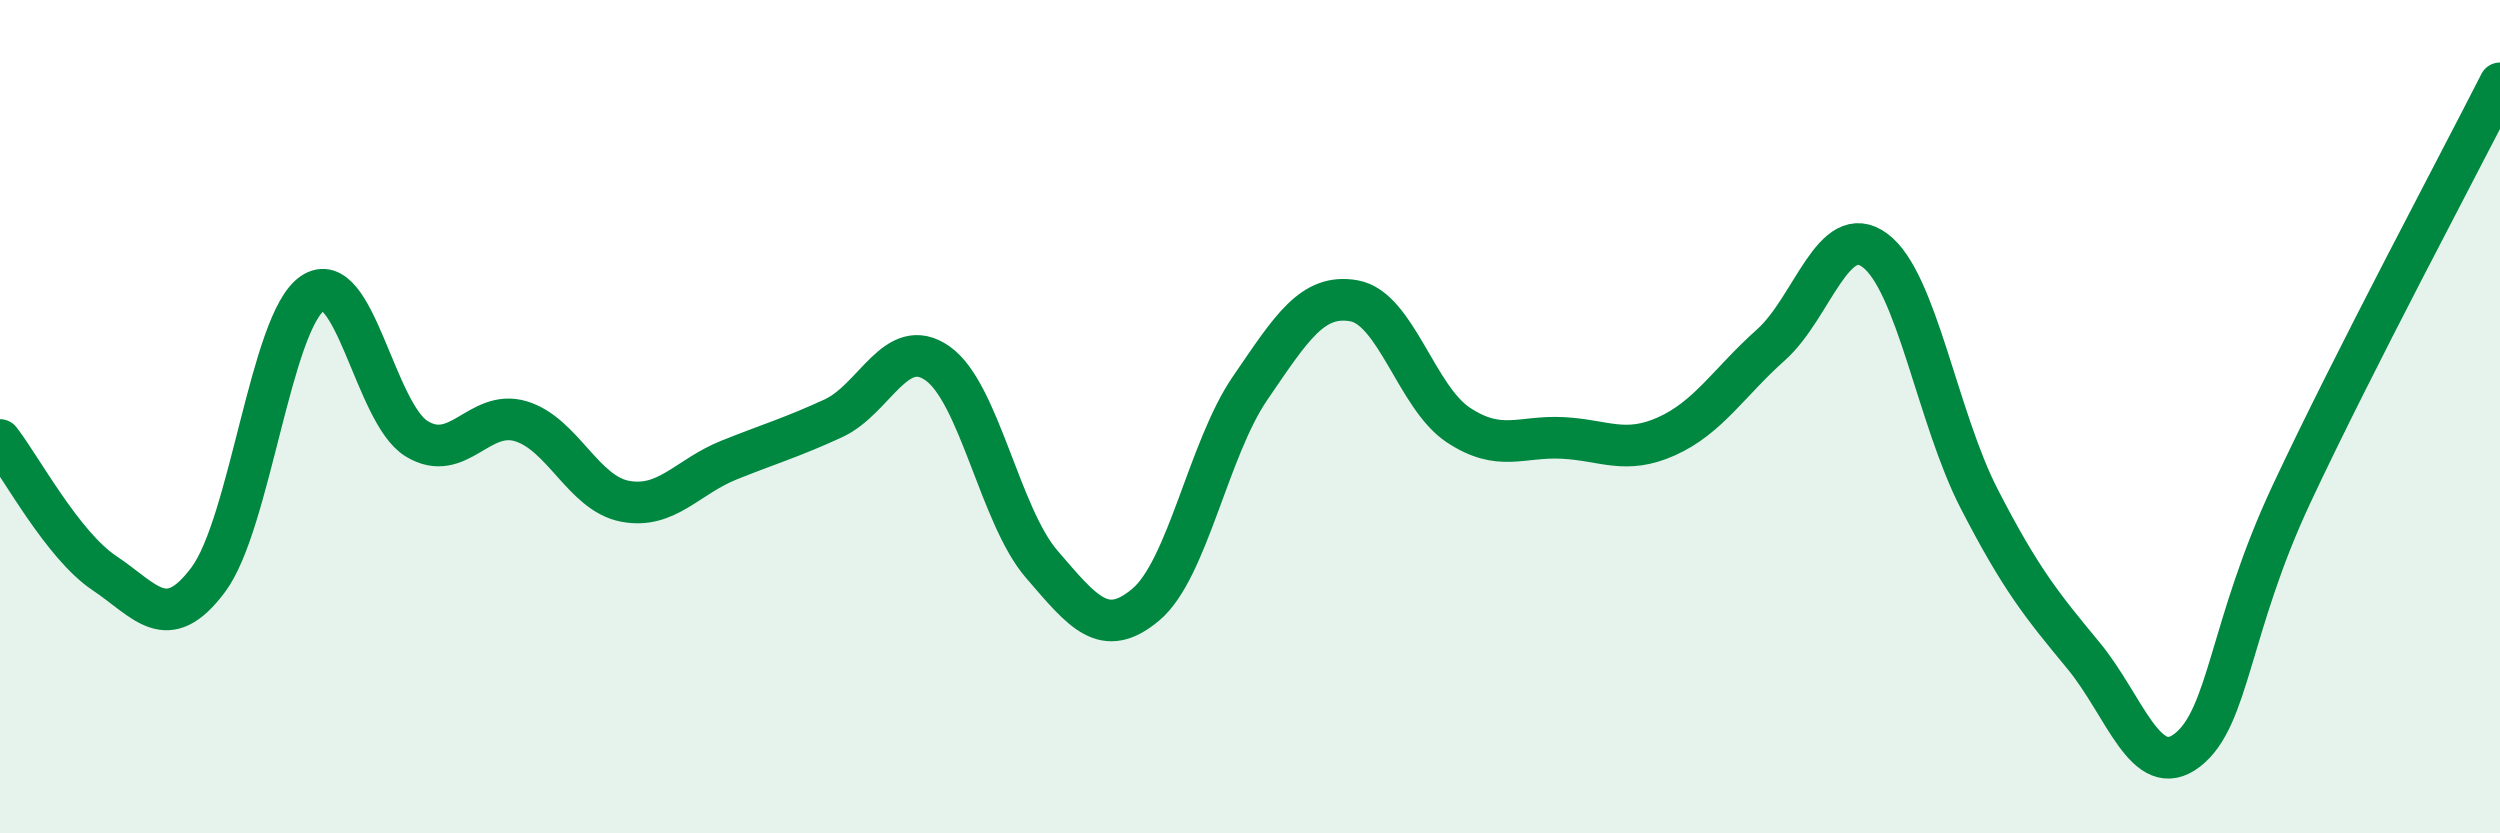 
    <svg width="60" height="20" viewBox="0 0 60 20" xmlns="http://www.w3.org/2000/svg">
      <path
        d="M 0,10.56 C 0.5,11.2 1.5,13.08 2.5,13.75 C 3.5,14.42 4,15.25 5,13.91 C 6,12.57 6.5,7.72 7.5,7.04 C 8.5,6.36 9,9.92 10,10.53 C 11,11.14 11.5,9.81 12.5,10.11 C 13.5,10.41 14,11.84 15,12.03 C 16,12.22 16.5,11.44 17.5,11.04 C 18.5,10.64 19,10.5 20,10.04 C 21,9.58 21.5,8.02 22.5,8.72 C 23.5,9.42 24,12.38 25,13.54 C 26,14.7 26.5,15.35 27.5,14.51 C 28.5,13.67 29,10.78 30,9.32 C 31,7.86 31.5,7.04 32.5,7.22 C 33.5,7.4 34,9.54 35,10.2 C 36,10.86 36.5,10.46 37.5,10.51 C 38.5,10.56 39,10.92 40,10.47 C 41,10.02 41.5,9.17 42.5,8.28 C 43.5,7.39 44,5.27 45,6.01 C 46,6.75 46.5,10.03 47.5,11.97 C 48.5,13.91 49,14.52 50,15.73 C 51,16.94 51.5,18.78 52.5,18 C 53.5,17.22 53.5,15.05 55,11.85 C 56.5,8.65 59,3.97 60,2L60 20L0 20Z"
        fill="#008740"
        opacity="0.1"
        stroke-linecap="round"
        stroke-linejoin="round"
      />
      <path
        d="M 0,10.56 C 0.5,11.2 1.5,13.08 2.5,13.75 C 3.5,14.42 4,15.25 5,13.91 C 6,12.57 6.5,7.72 7.5,7.04 C 8.5,6.36 9,9.92 10,10.53 C 11,11.14 11.5,9.81 12.5,10.11 C 13.5,10.41 14,11.84 15,12.03 C 16,12.22 16.5,11.44 17.5,11.04 C 18.5,10.64 19,10.5 20,10.04 C 21,9.58 21.5,8.02 22.5,8.72 C 23.5,9.42 24,12.38 25,13.54 C 26,14.7 26.5,15.35 27.5,14.51 C 28.5,13.67 29,10.78 30,9.32 C 31,7.86 31.5,7.04 32.5,7.22 C 33.5,7.4 34,9.54 35,10.2 C 36,10.86 36.5,10.46 37.5,10.51 C 38.5,10.56 39,10.92 40,10.47 C 41,10.02 41.5,9.17 42.5,8.28 C 43.5,7.39 44,5.27 45,6.01 C 46,6.75 46.5,10.03 47.5,11.97 C 48.5,13.91 49,14.52 50,15.73 C 51,16.94 51.5,18.78 52.5,18 C 53.5,17.22 53.5,15.05 55,11.85 C 56.5,8.65 59,3.97 60,2"
        stroke="#008740"
        stroke-width="1"
        fill="none"
        stroke-linecap="round"
        stroke-linejoin="round"
      />
    </svg>
  
